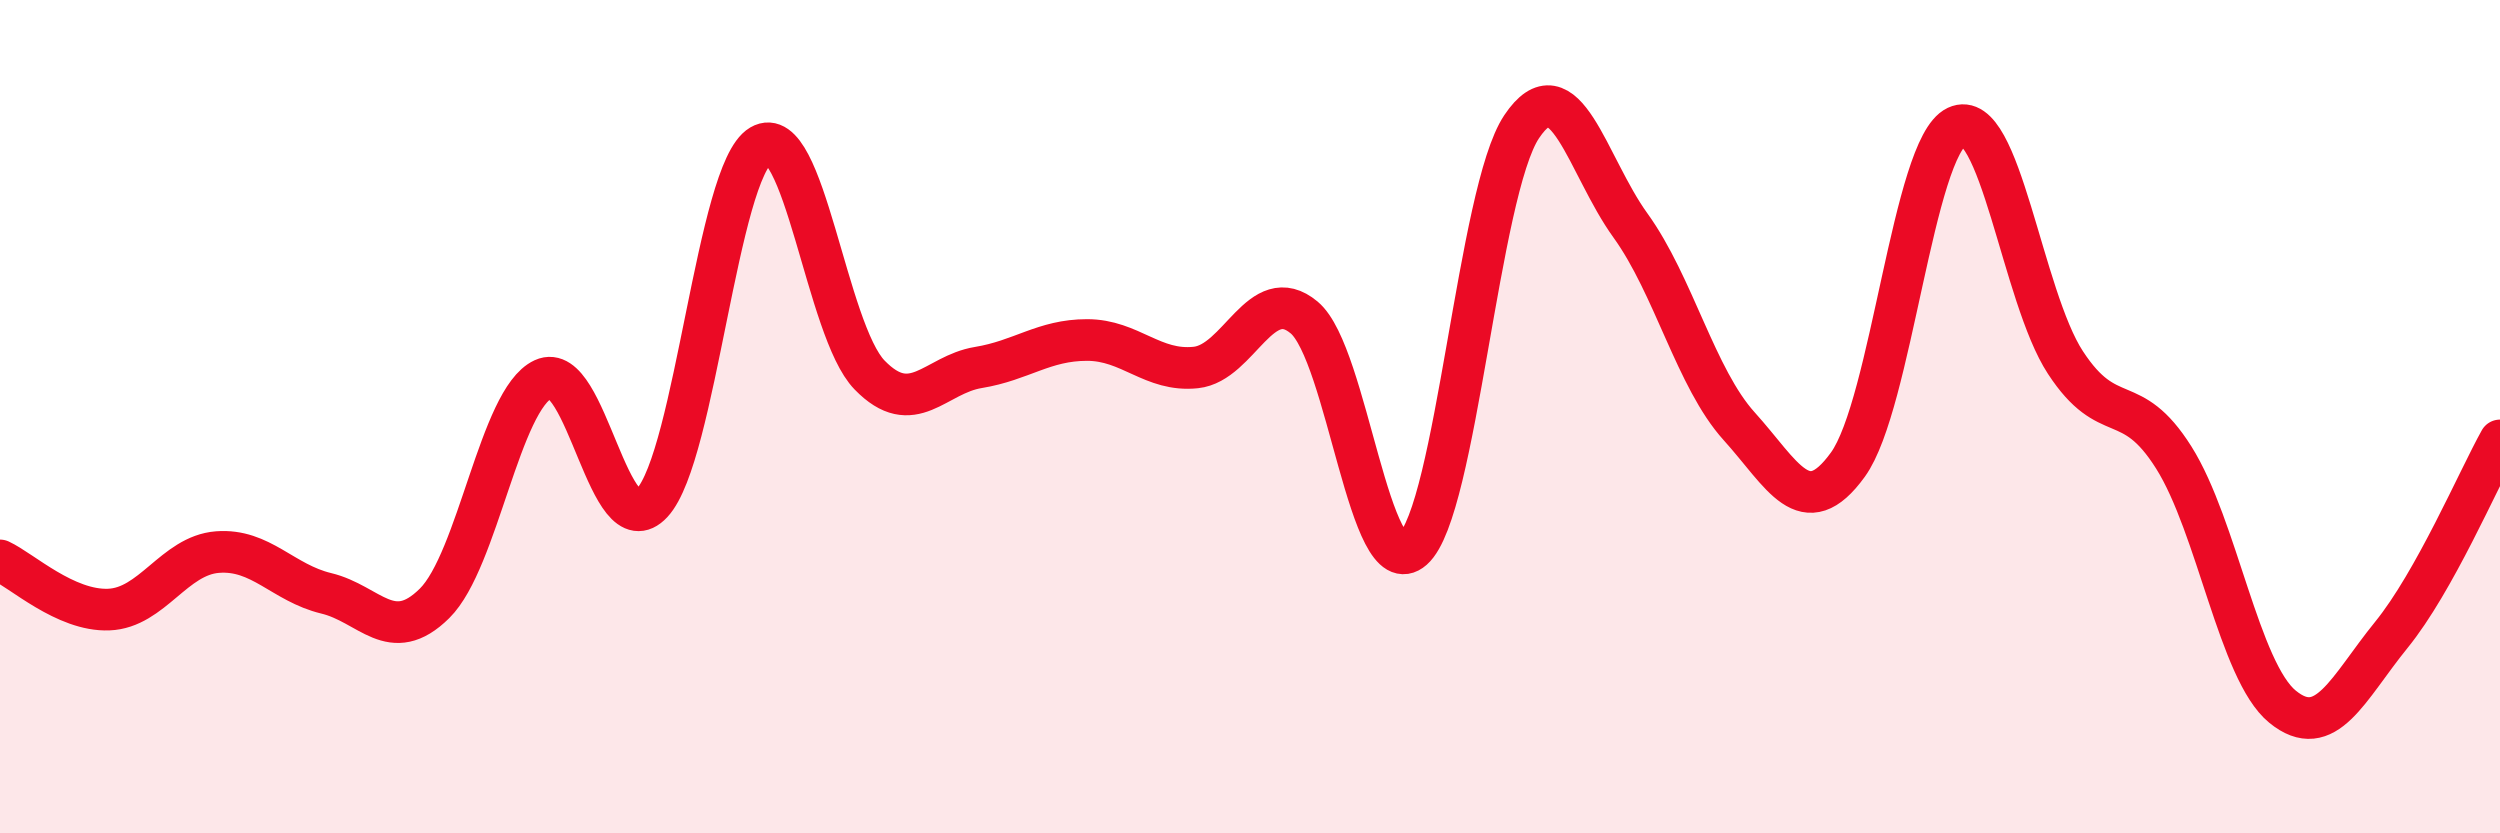 
    <svg width="60" height="20" viewBox="0 0 60 20" xmlns="http://www.w3.org/2000/svg">
      <path
        d="M 0,13.45 C 0.52,13.69 1.57,14.67 2.61,14.63 C 3.65,14.59 4.18,13.33 5.22,13.25 C 6.26,13.17 6.79,13.99 7.83,14.24 C 8.87,14.49 9.39,15.51 10.43,14.48 C 11.47,13.45 12,9.58 13.04,9.1 C 14.08,8.62 14.61,13.19 15.65,12.07 C 16.69,10.95 17.22,4.1 18.26,3.49 C 19.3,2.88 19.83,7.93 20.87,9 C 21.91,10.07 22.44,8.99 23.48,8.82 C 24.52,8.65 25.05,8.16 26.09,8.16 C 27.13,8.16 27.66,8.93 28.7,8.82 C 29.74,8.71 30.26,6.75 31.3,7.62 C 32.34,8.49 32.87,14.1 33.91,13.18 C 34.95,12.26 35.48,4.59 36.52,3.04 C 37.56,1.49 38.09,3.97 39.13,5.41 C 40.17,6.85 40.7,9.08 41.74,10.23 C 42.78,11.38 43.31,12.59 44.35,11.15 C 45.39,9.71 45.92,3.53 46.96,3.04 C 48,2.55 48.53,7.11 49.57,8.7 C 50.61,10.29 51.13,9.33 52.17,10.98 C 53.21,12.63 53.74,16.11 54.78,16.96 C 55.82,17.81 56.35,16.52 57.39,15.24 C 58.43,13.96 59.48,11.5 60,10.57L60 20L0 20Z"
        fill="#EB0A25"
        opacity="0.1"
        stroke-linecap="round"
        stroke-linejoin="round"
      />
      <path
        d="M 0,13.45 C 0.52,13.69 1.57,14.67 2.61,14.63 C 3.65,14.59 4.18,13.33 5.22,13.25 C 6.26,13.17 6.79,13.99 7.83,14.24 C 8.87,14.49 9.39,15.51 10.43,14.48 C 11.47,13.45 12,9.58 13.04,9.1 C 14.08,8.62 14.61,13.19 15.65,12.07 C 16.69,10.95 17.22,4.1 18.26,3.49 C 19.3,2.88 19.83,7.93 20.87,9 C 21.91,10.07 22.44,8.99 23.48,8.82 C 24.52,8.65 25.05,8.16 26.09,8.16 C 27.13,8.16 27.66,8.93 28.7,8.82 C 29.74,8.71 30.26,6.75 31.3,7.62 C 32.34,8.49 32.87,14.1 33.91,13.18 C 34.95,12.26 35.48,4.59 36.52,3.04 C 37.56,1.49 38.09,3.97 39.13,5.41 C 40.17,6.85 40.7,9.08 41.74,10.23 C 42.78,11.38 43.31,12.59 44.35,11.15 C 45.39,9.71 45.92,3.53 46.96,3.04 C 48,2.55 48.53,7.11 49.57,8.7 C 50.61,10.29 51.13,9.33 52.17,10.98 C 53.21,12.63 53.74,16.11 54.78,16.96 C 55.82,17.81 56.35,16.52 57.39,15.24 C 58.43,13.96 59.48,11.5 60,10.57"
        stroke="#EB0A25"
        stroke-width="1"
        fill="none"
        stroke-linecap="round"
        stroke-linejoin="round"
      />
    </svg>
  
